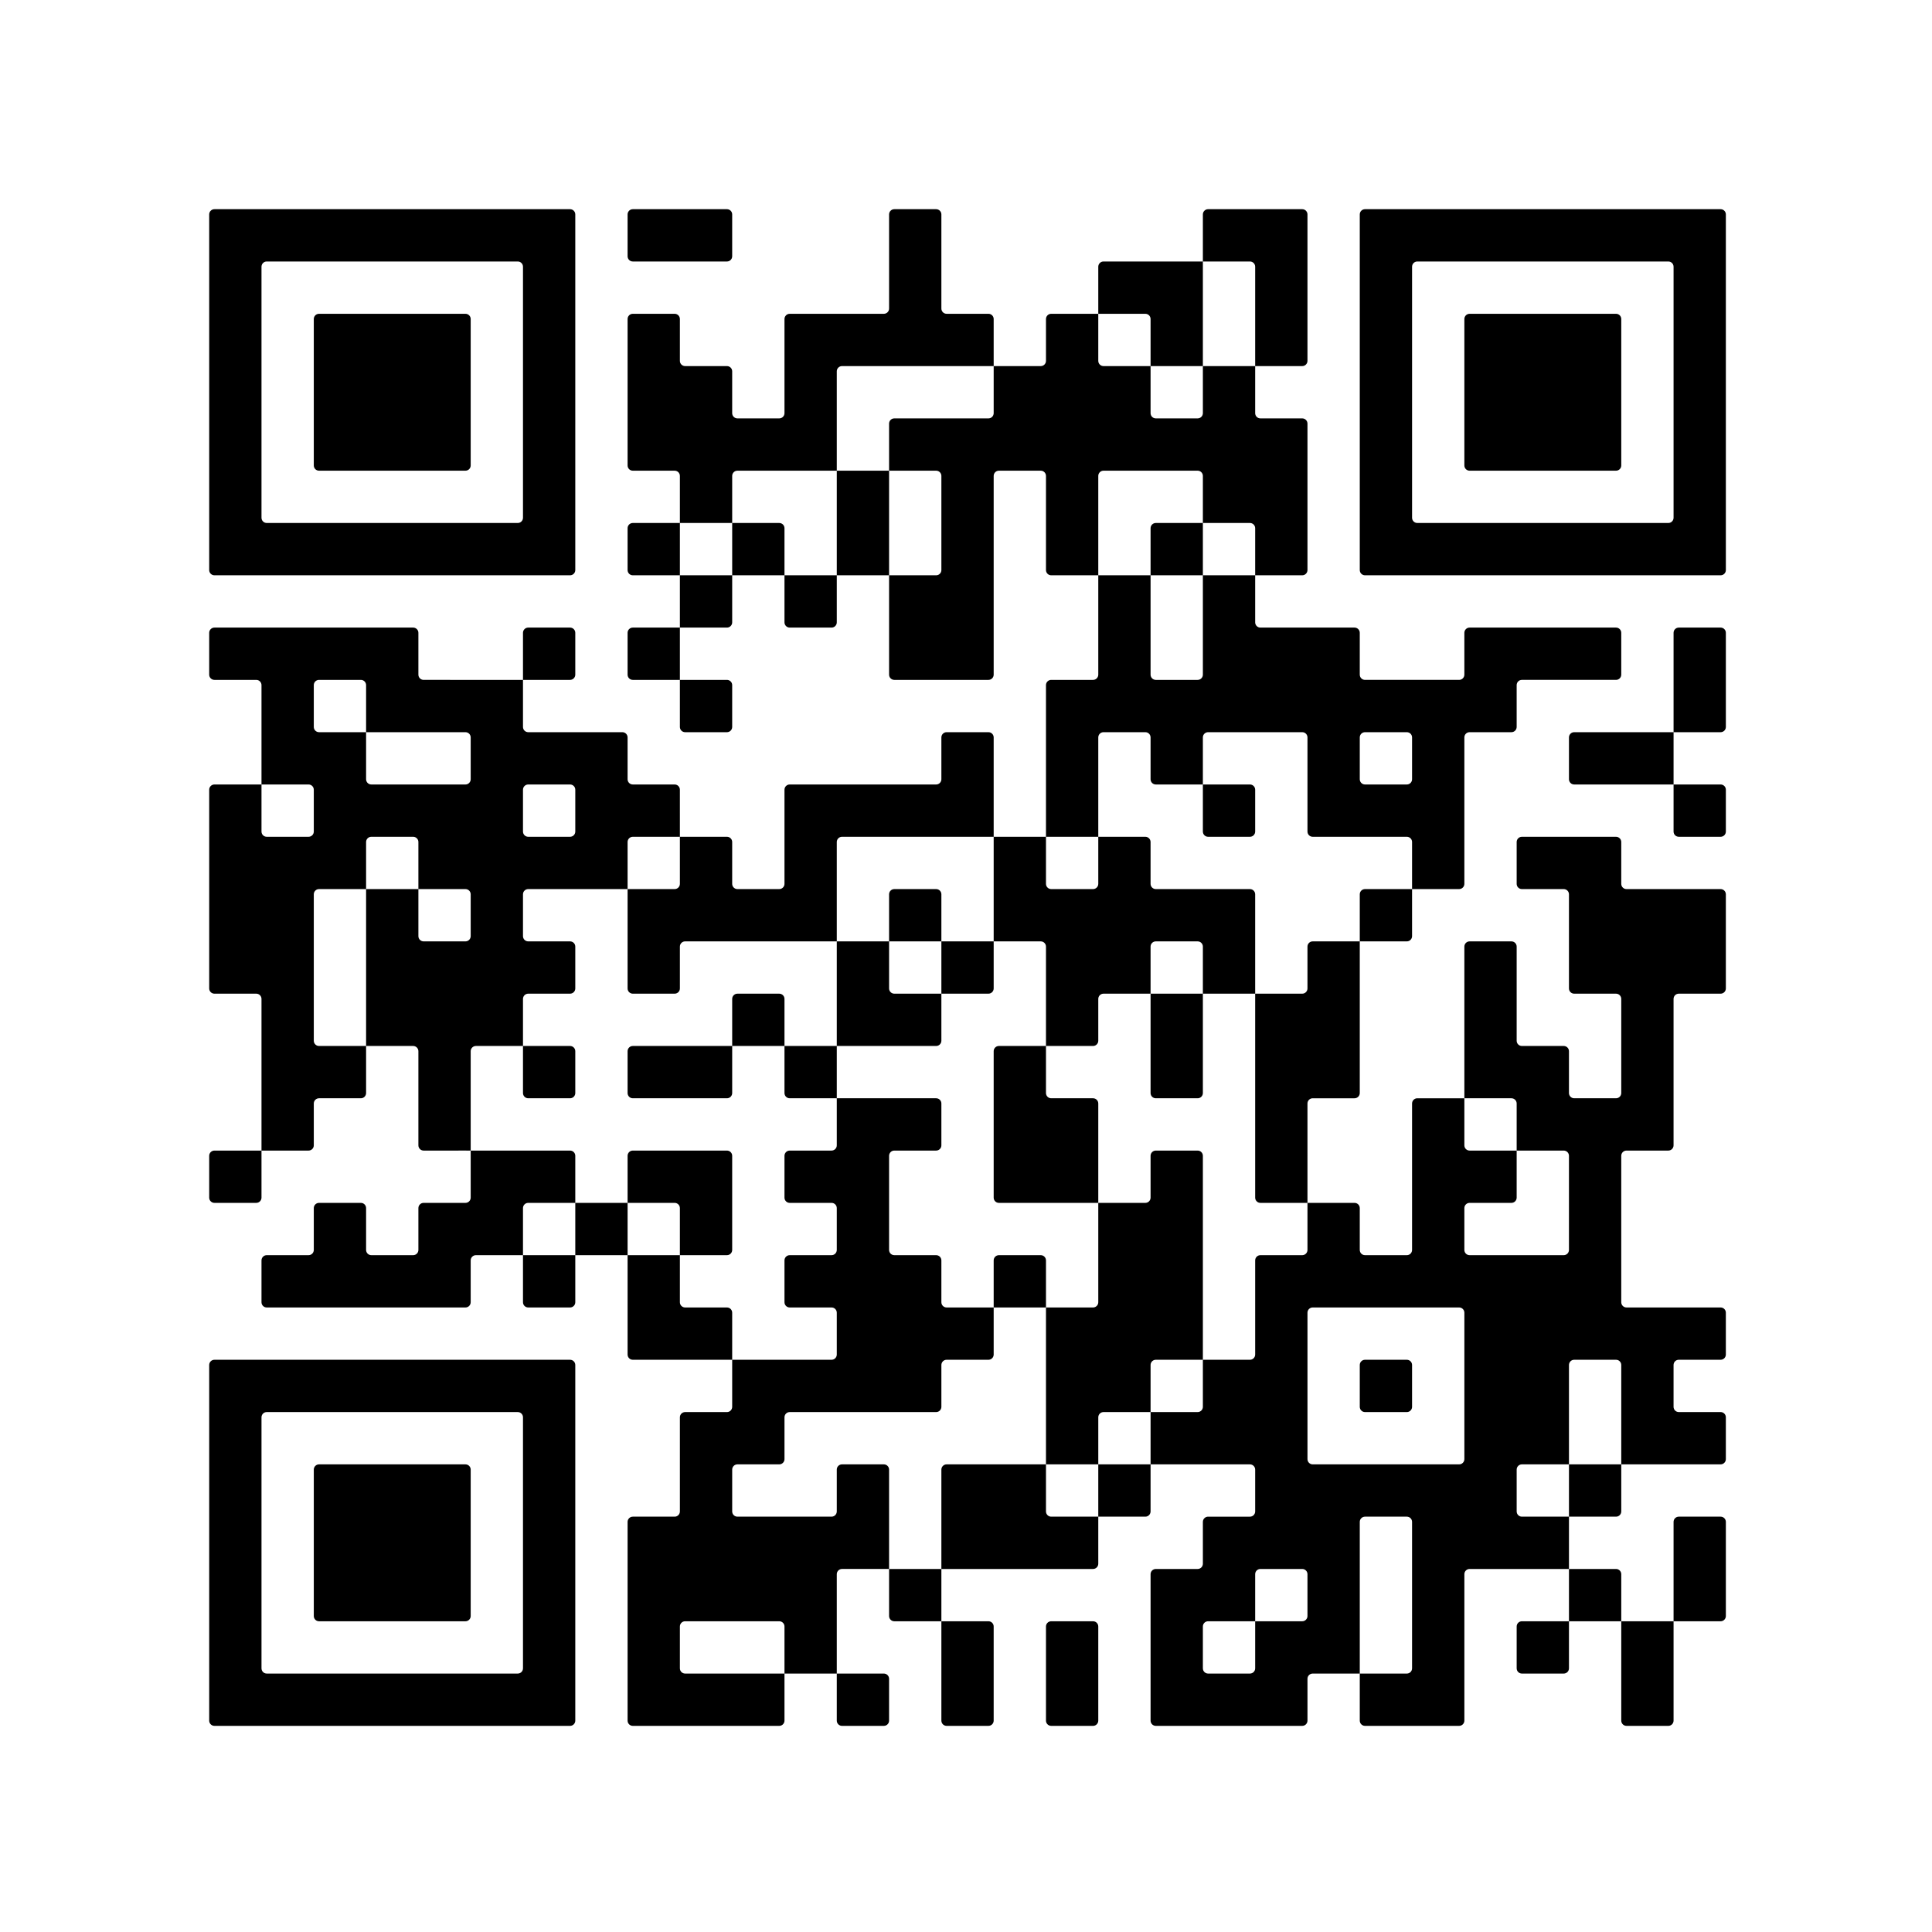<?xml version="1.0" encoding="UTF-8" standalone="no"?>
<!-- Created with Inkscape (http://www.inkscape.org/) -->

<svg
   width="39.158mm"
   height="39.158mm"
   viewBox="0 0 39.158 39.158"
   version="1.1"
   id="svg1"
   xmlns="http://www.w3.org/2000/svg"
   xmlns:svg="http://www.w3.org/2000/svg">
  <rect x="0" y="0" width="39.158" height="39.158" fill="#808080" stroke="none"/>
  <defs
     id="defs1" />
  <g
     id="layer1"
     transform="translate(-104.91,-148.5)">
    <g
       transform="matrix(0.265,0,0,0.265,104.91,148.5)"
       id="g2">
      <rect
         x="0"
         y="0"
         width="148"
         height="148"
         style="fill:#ffffff;stroke:none"
         id="rect1" />
      <g
         style="fill:#000000;stroke:none"
         id="g1">
        <path
           d="m 127.6,132 h -3.2 c -0.221,0 -0.4,-0.179 -0.4,-0.4 V 124 h 4 v 7.6 c 0,0.221 -0.179,0.4 -0.4,0.4 z m -16,0 h -7.2 c -0.221,0 -0.4,-0.179 -0.4,-0.4 V 128 h 3.6 c 0.221,0 0.4,-0.179 0.4,-0.4 v -11.2 c 0,-0.221 -0.179,-0.4 -0.4,-0.4 h -3.2 c -0.221,0 -0.4,0.179 -0.4,0.4 V 128 h -3.6 c -0.221,0 -0.4,0.179 -0.4,0.4 v 3.2 c 0,0.221 -0.179,0.4 -0.4,0.4 H 88.4 c -0.221,0 -0.4,-0.179 -0.4,-0.4 v -11.2 c 0,-0.221 0.179,-0.4 0.4,-0.4 h 3.2 c 0.221,0 0.4,-0.179 0.4,-0.4 v -3.2 c 0,-0.221 0.179,-0.4 0.4,-0.4 h 3.2 c 0.221,0 0.4,-0.179 0.4,-0.4 v -3.2 C 96,112.179 95.821,112 95.6,112 H 88 v -4 h 3.6 c 0.221,0 0.4,-0.179 0.4,-0.4 V 104 h 3.6 c 0.221,0 0.4,-0.179 0.4,-0.4 V 96.4 C 96,96.179 96.179,96 96.4,96 h 3.2 c 0.221,0 0.4,-0.179 0.4,-0.4 V 92 h 3.6 c 0.221,0 0.4,0.179 0.4,0.4 v 3.2 c 0,0.221 0.179,0.4 0.4,0.4 h 3.2 c 0.221,0 0.4,-0.179 0.4,-0.4 V 84.4 c 0,-0.221 0.179,-0.4 0.4,-0.4 h 3.6 v 3.6 c 0,0.221 0.179,0.4 0.4,0.4 h 3.6 v 3.6 c 0,0.221 -0.179,0.4 -0.4,0.4 h -3.2 c -0.221,0 -0.4,0.179 -0.4,0.4 v 3.2 c 0,0.221 0.179,0.4 0.4,0.4 h 7.2 c 0.221,0 0.4,-0.179 0.4,-0.4 V 88.4 C 120,88.179 119.821,88 119.6,88 H 116 V 84.4 C 116,84.179 115.821,84 115.6,84 H 112 V 72.4 c 0,-0.221 0.179,-0.4 0.4,-0.4 h 3.2 c 0.221,0 0.4,0.179 0.4,0.4 v 7.2 c 0,0.221 0.179,0.4 0.4,0.4 h 3.2 c 0.221,0 0.4,0.179 0.4,0.4 v 3.2 c 0,0.221 0.179,0.4 0.4,0.4 h 3.2 c 0.221,0 0.4,-0.179 0.4,-0.4 v -7.2 c 0,-0.221 -0.179,-0.4 -0.4,-0.4 h -3.2 c -0.221,0 -0.4,-0.179 -0.4,-0.4 v -7.2 c 0,-0.221 -0.179,-0.4 -0.4,-0.4 h -3.2 c -0.221,0 -0.4,-0.179 -0.4,-0.4 v -3.2 c 0,-0.221 0.179,-0.4 0.4,-0.4 h 7.2 c 0.221,0 0.4,0.179 0.4,0.4 v 3.2 c 0,0.221 0.179,0.4 0.4,0.4 h 7.2 c 0.221,0 0.4,0.179 0.4,0.4 v 7.2 c 0,0.221 -0.179,0.4 -0.4,0.4 h -3.2 c -0.221,0 -0.4,0.179 -0.4,0.4 v 11.2 c 0,0.221 -0.179,0.4 -0.4,0.4 h -3.2 c -0.221,0 -0.4,0.179 -0.4,0.4 v 11.2 c 0,0.221 0.179,0.4 0.4,0.4 h 7.2 c 0.221,0 0.4,0.179 0.4,0.4 v 3.2 c 0,0.221 -0.179,0.4 -0.4,0.4 h -3.2 c -0.221,0 -0.4,0.179 -0.4,0.4 v 3.2 c 0,0.221 0.179,0.4 0.4,0.4 h 3.2 c 0.221,0 0.4,0.179 0.4,0.4 v 3.2 c 0,0.221 -0.179,0.4 -0.4,0.4 H 124 v -7.6 c 0,-0.221 -0.179,-0.4 -0.4,-0.4 h -3.2 c -0.221,0 -0.4,0.179 -0.4,0.4 v 7.6 h -3.6 c -0.221,0 -0.4,0.179 -0.4,0.4 v 3.2 c 0,0.221 0.179,0.4 0.4,0.4 h 3.6 v 4 h -7.6 c -0.221,0 -0.4,0.179 -0.4,0.4 v 11.2 c 0,0.221 -0.179,0.4 -0.4,0.4 z m -28,0 h -3.2 c -0.221,0 -0.4,-0.179 -0.4,-0.4 v -7.2 c 0,-0.221 0.179,-0.4 0.4,-0.4 h 3.2 c 0.221,0 0.4,0.179 0.4,0.4 v 7.2 c 0,0.221 -0.179,0.4 -0.4,0.4 z m -8,0 H 72.4 C 72.179,132 72,131.821 72,131.6 V 124 h 3.6 c 0.221,0 0.4,0.179 0.4,0.4 v 7.2 c 0,0.221 -0.179,0.4 -0.4,0.4 z m -8,0 H 64.4 C 64.179,132 64,131.821 64,131.6 V 128 h 3.6 c 0.221,0 0.4,0.179 0.4,0.4 v 3.2 c 0,0.221 -0.179,0.4 -0.4,0.4 z m -8,0 H 48.4 c -0.221,0 -0.4,-0.179 -0.4,-0.4 v -15.2 c 0,-0.221 0.179,-0.4 0.4,-0.4 h 3.2 c 0.221,0 0.4,-0.179 0.4,-0.4 v -7.2 c 0,-0.221 0.179,-0.4 0.4,-0.4 h 3.2 c 0.221,0 0.4,-0.179 0.4,-0.4 V 104 h 7.6 c 0.221,0 0.4,-0.179 0.4,-0.4 v -3.2 C 64,100.179 63.821,100 63.6,100 H 60.4 C 60.179,100 60,99.821 60,99.6 V 96.4 C 60,96.179 60.179,96 60.4,96 h 3.2 C 63.821,96 64,95.821 64,95.6 V 92.4 C 64,92.179 63.821,92 63.6,92 H 60.4 C 60.179,92 60,91.821 60,91.6 V 88.4 C 60,88.179 60.179,88 60.4,88 h 3.2 C 63.821,88 64,87.821 64,87.6 V 84 h 7.6 c 0.221,0 0.4,0.179 0.4,0.4 v 3.2 C 72,87.821 71.821,88 71.6,88 H 68.4 C 68.179,88 68,88.179 68,88.4 v 7.2 c 0,0.221 0.179,0.4 0.4,0.4 h 3.2 c 0.221,0 0.4,0.179 0.4,0.4 v 3.2 c 0,0.221 0.179,0.4 0.4,0.4 H 76 v 3.6 c 0,0.221 -0.179,0.4 -0.4,0.4 h -3.2 c -0.221,0 -0.4,0.179 -0.4,0.4 v 3.2 c 0,0.221 -0.179,0.4 -0.4,0.4 H 60.4 c -0.221,0 -0.4,0.179 -0.4,0.4 v 3.2 c 0,0.221 -0.179,0.4 -0.4,0.4 h -3.2 c -0.221,0 -0.4,0.179 -0.4,0.4 v 3.2 c 0,0.221 0.179,0.4 0.4,0.4 h 7.2 c 0.221,0 0.4,-0.179 0.4,-0.4 v -3.2 c 0,-0.221 0.179,-0.4 0.4,-0.4 h 3.2 c 0.221,0 0.4,0.179 0.4,0.4 v 7.6 h -3.6 c -0.221,0 -0.4,0.179 -0.4,0.4 v 7.6 h -4 v -3.6 c 0,-0.221 -0.179,-0.4 -0.4,-0.4 h -7.2 c -0.221,0 -0.4,0.179 -0.4,0.4 v 3.2 c 0,0.221 0.179,0.4 0.4,0.4 H 60 v 3.6 c 0,0.221 -0.179,0.4 -0.4,0.4 z m -16,0 H 16.4 c -0.221,0 -0.4,-0.179 -0.4,-0.4 v -27.2 c 0,-0.221 0.179,-0.4 0.4,-0.4 h 27.2 c 0.221,0 0.4,0.179 0.4,0.4 v 27.2 c 0,0.221 -0.179,0.4 -0.4,0.4 z m 76,-4 h -3.2 c -0.221,0 -0.4,-0.179 -0.4,-0.4 v -3.2 c 0,-0.221 0.179,-0.4 0.4,-0.4 h 3.6 v 3.6 c 0,0.221 -0.179,0.4 -0.4,0.4 z M 96,127.6 V 124 h 3.6 c 0.221,0 0.4,-0.179 0.4,-0.4 v -3.2 c 0,-0.221 -0.179,-0.4 -0.4,-0.4 h -3.2 c -0.221,0 -0.4,0.179 -0.4,0.4 v 3.6 h -3.6 c -0.221,0 -0.4,0.179 -0.4,0.4 v 3.2 c 0,0.221 0.179,0.4 0.4,0.4 h 3.2 c 0.221,0 0.4,-0.179 0.4,-0.4 z m -56,0 V 108.4 C 40,108.179 39.821,108 39.6,108 H 20.4 c -0.221,0 -0.4,0.179 -0.4,0.4 v 19.2 c 0,0.221 0.179,0.4 0.4,0.4 h 19.2 c 0.221,0 0.4,-0.179 0.4,-0.4 z M 131.6,124 H 128 v -7.6 c 0,-0.221 0.179,-0.4 0.4,-0.4 h 3.2 c 0.221,0 0.4,0.179 0.4,0.4 v 7.2 c 0,0.221 -0.179,0.4 -0.4,0.4 z m -8,0 H 120 v -4 h 3.6 c 0.221,0 0.4,0.179 0.4,0.4 v 3.6 z m -52,0 H 68.4 C 68.179,124 68,123.821 68,123.6 V 120 h 4 v 4 z m -36,0 H 24.4 c -0.221,0 -0.4,-0.179 -0.4,-0.4 v -11.2 c 0,-0.221 0.179,-0.4 0.4,-0.4 h 11.2 c 0.221,0 0.4,0.179 0.4,0.4 v 11.2 c 0,0.221 -0.179,0.4 -0.4,0.4 z m 48,-4 H 72 v -7.6 c 0,-0.221 0.179,-0.4 0.4,-0.4 H 80 v 3.6 c 0,0.221 0.179,0.4 0.4,0.4 H 84 v 3.6 c 0,0.221 -0.179,0.4 -0.4,0.4 z m 40,-4 H 120 v -4 h 4 v 3.6 c 0,0.221 -0.179,0.4 -0.4,0.4 z m -36,0 H 84 v -4 h 4 v 3.6 c 0,0.221 -0.179,0.4 -0.4,0.4 z m 24.4,-4.4 v -11.2 c 0,-0.221 -0.179,-0.4 -0.4,-0.4 h -11.2 c -0.221,0 -0.4,0.179 -0.4,0.4 v 11.2 c 0,0.221 0.179,0.4 0.4,0.4 h 11.2 c 0.221,0 0.4,-0.179 0.4,-0.4 z M 83.6,112 H 80 v -12 h 3.6 c 0.221,0 0.4,-0.179 0.4,-0.4 V 92 h 3.6 C 87.821,92 88,91.821 88,91.6 V 88.4 C 88,88.179 88.179,88 88.4,88 h 3.2 c 0.221,0 0.4,0.179 0.4,0.4 V 104 h -3.6 c -0.221,0 -0.4,0.179 -0.4,0.4 v 3.6 h -3.6 c -0.221,0 -0.4,0.179 -0.4,0.4 v 3.6 z m 24,-4 h -3.2 c -0.221,0 -0.4,-0.179 -0.4,-0.4 v -3.2 c 0,-0.221 0.179,-0.4 0.4,-0.4 h 3.2 c 0.221,0 0.4,0.179 0.4,0.4 v 3.2 c 0,0.221 -0.179,0.4 -0.4,0.4 z m -52,-4 H 48.4 C 48.179,104 48,103.821 48,103.6 V 96 h 4 v 3.6 c 0,0.221 0.179,0.4 0.4,0.4 h 3.2 c 0.221,0 0.4,0.179 0.4,0.4 v 3.6 z m 24,-4 H 76 V 96.4 C 76,96.179 76.179,96 76.4,96 h 3.2 c 0.221,0 0.4,0.179 0.4,0.4 v 3.6 z m -36,0 H 40.4 C 40.179,100 40,99.821 40,99.6 V 96 h 4 v 3.6 c 0,0.221 -0.179,0.4 -0.4,0.4 z m -8,0 H 20.4 C 20.179,100 20,99.821 20,99.6 V 96.4 C 20,96.179 20.179,96 20.4,96 h 3.2 C 23.821,96 24,95.821 24,95.6 V 92.4 C 24,92.179 24.179,92 24.4,92 h 3.2 c 0.221,0 0.4,0.179 0.4,0.4 v 3.2 c 0,0.221 0.179,0.4 0.4,0.4 h 3.2 C 31.821,96 32,95.821 32,95.6 V 92.4 C 32,92.179 32.179,92 32.4,92 h 3.2 C 35.821,92 36,91.821 36,91.6 V 88 h 7.6 c 0.221,0 0.4,0.179 0.4,0.4 V 92 H 40.4 C 40.179,92 40,92.179 40,92.4 V 96 H 36.4 C 36.179,96 36,96.179 36,96.4 v 3.2 c 0,0.221 -0.179,0.4 -0.4,0.4 z m 20,-4 H 52 V 92.4 C 52,92.179 51.821,92 51.6,92 H 48 V 88.4 C 48,88.179 48.179,88 48.4,88 h 7.2 c 0.221,0 0.4,0.179 0.4,0.4 v 7.2 c 0,0.221 -0.179,0.4 -0.4,0.4 z m -8,0 H 44 v -4 h 4 v 4 z m 52,-4 H 96.4 C 96.179,92 96,91.821 96,91.6 V 76 h 3.6 c 0.221,0 0.4,-0.179 0.4,-0.4 v -3.2 c 0,-0.221 0.179,-0.4 0.4,-0.4 h 3.6 v 11.6 c 0,0.221 -0.179,0.4 -0.4,0.4 h -3.2 c -0.221,0 -0.4,0.179 -0.4,0.4 V 92 Z m -16,0 H 76.4 C 76.179,92 76,91.821 76,91.6 V 80.4 C 76,80.179 76.179,80 76.4,80 H 80 v 3.6 c 0,0.221 0.179,0.4 0.4,0.4 h 3.2 c 0.221,0 0.4,0.179 0.4,0.4 V 92 Z m -64,0 H 16.4 C 16.179,92 16,91.821 16,91.6 V 88.4 C 16,88.179 16.179,88 16.4,88 H 20 v 3.6 c 0,0.221 -0.179,0.4 -0.4,0.4 z m 16,-4 H 32.4 C 32.179,88 32,87.821 32,87.6 V 80.4 C 32,80.179 31.821,80 31.6,80 H 28 V 68 h 4 v 3.6 c 0,0.221 0.179,0.4 0.4,0.4 h 3.2 C 35.821,72 36,71.821 36,71.6 V 68.4 C 36,68.179 35.821,68 35.6,68 H 32 V 64.4 C 32,64.179 31.821,64 31.6,64 H 28.4 C 28.179,64 28,64.179 28,64.4 V 68 H 24.4 C 24.179,68 24,68.179 24,68.4 v 11.2 c 0,0.221 0.179,0.4 0.4,0.4 H 28 v 3.6 C 28,83.821 27.821,84 27.6,84 H 24.4 C 24.179,84 24,84.179 24,84.4 v 3.2 C 24,87.821 23.821,88 23.6,88 H 20 V 76.4 C 20,76.179 19.821,76 19.6,76 H 16.4 C 16.179,76 16,75.821 16,75.6 V 60.4 C 16,60.179 16.179,60 16.4,60 H 20 v 3.6 c 0,0.221 0.179,0.4 0.4,0.4 h 3.2 C 23.821,64 24,63.821 24,63.6 V 60.4 C 24,60.179 23.821,60 23.6,60 H 20 V 52.4 C 20,52.179 19.821,52 19.6,52 H 16.4 C 16.179,52 16,51.821 16,51.6 V 48.4 C 16,48.179 16.179,48 16.4,48 h 15.2 c 0.221,0 0.4,0.179 0.4,0.4 v 3.2 c 0,0.221 0.179,0.4 0.4,0.4 H 40 v 3.6 c 0,0.221 0.179,0.4 0.4,0.4 h 7.2 c 0.221,0 0.4,0.179 0.4,0.4 v 3.2 c 0,0.221 0.179,0.4 0.4,0.4 h 3.2 c 0.221,0 0.4,0.179 0.4,0.4 V 64 H 48.4 C 48.179,64 48,64.179 48,64.4 V 68 H 40.4 C 40.179,68 40,68.179 40,68.4 v 3.2 c 0,0.221 0.179,0.4 0.4,0.4 h 3.2 c 0.221,0 0.4,0.179 0.4,0.4 v 3.2 C 44,75.821 43.821,76 43.6,76 H 40.4 C 40.179,76 40,76.179 40,76.4 V 80 H 36.4 C 36.179,80 36,80.179 36,80.4 V 88 Z m 56,-4 H 88.4 C 88.179,84 88,83.821 88,83.6 V 76 h 4 v 7.6 c 0,0.221 -0.179,0.4 -0.4,0.4 z m -28,0 H 60.4 C 60.179,84 60,83.821 60,83.6 V 80 h 4 v 4 z m -8,0 H 48.4 C 48.179,84 48,83.821 48,83.6 V 80.4 C 48,80.179 48.179,80 48.4,80 H 56 v 3.6 c 0,0.221 -0.179,0.4 -0.4,0.4 z m -12,0 H 40.4 C 40.179,84 40,83.821 40,83.6 V 80 h 3.6 c 0.221,0 0.4,0.179 0.4,0.4 v 3.2 c 0,0.221 -0.179,0.4 -0.4,0.4 z m 40,-4 H 80 V 72.4 C 80,72.179 79.821,72 79.6,72 H 76 v -8 h 4 v 3.6 c 0,0.221 0.179,0.4 0.4,0.4 h 3.2 C 83.821,68 84,67.821 84,67.6 V 64 h 3.6 c 0.221,0 0.4,0.179 0.4,0.4 v 3.2 c 0,0.221 0.179,0.4 0.4,0.4 h 7.2 c 0.221,0 0.4,0.179 0.4,0.4 V 76 H 92 V 72.4 C 92,72.179 91.821,72 91.6,72 H 88.4 C 88.179,72 88,72.179 88,72.4 V 76 H 84.4 C 84.179,76 84,76.179 84,76.4 v 3.2 c 0,0.221 -0.179,0.4 -0.4,0.4 z m -12,0 H 64 v -8 h 4 v 3.6 c 0,0.221 0.179,0.4 0.4,0.4 H 72 v 3.6 c 0,0.221 -0.179,0.4 -0.4,0.4 z m -12,0 H 56 V 76.4 C 56,76.179 56.179,76 56.4,76 h 3.2 c 0.221,0 0.4,0.179 0.4,0.4 V 80 Z m 16,-4 H 72 v -4 h 4 v 3.6 c 0,0.221 -0.179,0.4 -0.4,0.4 z m -24,0 H 48.4 C 48.179,76 48,75.821 48,75.6 V 68 h 3.6 C 51.821,68 52,67.821 52,67.6 V 64 h 3.6 c 0.221,0 0.4,0.179 0.4,0.4 v 3.2 c 0,0.221 0.179,0.4 0.4,0.4 h 3.2 C 59.821,68 60,67.821 60,67.6 V 60.4 C 60,60.179 60.179,60 60.4,60 H 71.6 C 71.821,60 72,59.821 72,59.6 V 56.4 C 72,56.179 72.179,56 72.4,56 h 3.2 c 0.221,0 0.4,0.179 0.4,0.4 V 64 H 64.4 C 64.179,64 64,64.179 64,64.4 V 72 H 52.4 C 52.179,72 52,72.179 52,72.4 v 3.2 c 0,0.221 -0.179,0.4 -0.4,0.4 z m 56,-4 H 104 v -3.6 c 0,-0.221 0.179,-0.4 0.4,-0.4 h 3.6 v 3.6 c 0,0.221 -0.179,0.4 -0.4,0.4 z m -36,0 H 68 V 68.4 C 68,68.179 68.179,68 68.4,68 h 3.2 c 0.221,0 0.4,0.179 0.4,0.4 V 72 Z m 40,-4 H 108 v -3.6 c 0,-0.221 -0.179,-0.4 -0.4,-0.4 h -7.2 C 100.179,64 100,63.821 100,63.6 V 56.4 C 100,56.179 99.821,56 99.6,56 H 92.4 C 92.179,56 92,56.179 92,56.4 V 60 H 88.4 C 88.179,60 88,59.821 88,59.6 V 56.4 C 88,56.179 87.821,56 87.6,56 H 84.4 C 84.179,56 84,56.179 84,56.4 V 64 H 80 V 52.4 C 80,52.179 80.179,52 80.4,52 h 3.2 C 83.821,52 84,51.821 84,51.6 V 44 h 4 v 7.6 c 0,0.221 0.179,0.4 0.4,0.4 h 3.2 C 91.821,52 92,51.821 92,51.6 V 44 h 4 v 3.6 c 0,0.221 0.179,0.4 0.4,0.4 h 7.2 c 0.221,0 0.4,0.179 0.4,0.4 v 3.2 c 0,0.221 0.179,0.4 0.4,0.4 h 7.2 c 0.221,0 0.4,-0.179 0.4,-0.4 v -3.2 c 0,-0.221 0.179,-0.4 0.4,-0.4 h 11.2 c 0.221,0 0.4,0.179 0.4,0.4 v 3.2 c 0,0.221 -0.179,0.4 -0.4,0.4 h -7.2 c -0.221,0 -0.4,0.179 -0.4,0.4 v 3.2 c 0,0.221 -0.179,0.4 -0.4,0.4 h -3.2 c -0.221,0 -0.4,0.179 -0.4,0.4 v 11.2 c 0,0.221 -0.179,0.4 -0.4,0.4 z m 20,-4 h -3.2 C 128.179,64 128,63.821 128,63.6 V 60 h 3.6 c 0.221,0 0.4,0.179 0.4,0.4 v 3.2 c 0,0.221 -0.179,0.4 -0.4,0.4 z m -36,0 H 92.4 C 92.179,64 92,63.821 92,63.6 V 60 h 3.6 c 0.221,0 0.4,0.179 0.4,0.4 v 3.2 C 96,63.821 95.821,64 95.6,64 Z M 44,63.6 V 60.4 C 44,60.179 43.821,60 43.6,60 H 40.4 C 40.179,60 40,60.179 40,60.4 v 3.2 c 0,0.221 0.179,0.4 0.4,0.4 h 3.2 C 43.821,64 44,63.821 44,63.6 Z M 127.6,60 h -7.2 c -0.221,0 -0.4,-0.179 -0.4,-0.4 v -3.2 c 0,-0.221 0.179,-0.4 0.4,-0.4 h 7.6 v 4 z M 108,59.6 v -3.2 c 0,-0.221 -0.179,-0.4 -0.4,-0.4 h -3.2 c -0.221,0 -0.4,0.179 -0.4,0.4 v 3.2 c 0,0.221 0.179,0.4 0.4,0.4 h 3.2 c 0.221,0 0.4,-0.179 0.4,-0.4 z m -72,0 V 56.4 C 36,56.179 35.821,56 35.6,56 H 28 V 52.4 C 28,52.179 27.821,52 27.6,52 H 24.4 C 24.179,52 24,52.179 24,52.4 v 3.2 c 0,0.221 0.179,0.4 0.4,0.4 H 28 v 3.6 c 0,0.221 0.179,0.4 0.4,0.4 h 7.2 C 35.821,60 36,59.821 36,59.6 Z M 131.6,56 H 128 v -7.6 c 0,-0.221 0.179,-0.4 0.4,-0.4 h 3.2 c 0.221,0 0.4,0.179 0.4,0.4 v 7.2 c 0,0.221 -0.179,0.4 -0.4,0.4 z m -76,0 H 52.4 C 52.179,56 52,55.821 52,55.6 V 52 h 3.6 c 0.221,0 0.4,0.179 0.4,0.4 v 3.2 c 0,0.221 -0.179,0.4 -0.4,0.4 z m 20,-4 H 68.4 C 68.179,52 68,51.821 68,51.6 V 44 h 3.6 C 71.821,44 72,43.821 72,43.6 V 36.4 C 72,36.179 71.821,36 71.6,36 H 68 V 32.4 C 68,32.179 68.179,32 68.4,32 h 7.2 C 75.821,32 76,31.821 76,31.6 V 28 h 3.6 C 79.821,28 80,27.821 80,27.6 V 24.4 C 80,24.179 80.179,24 80.4,24 H 84 v 3.6 c 0,0.221 0.179,0.4 0.4,0.4 H 88 v 3.6 c 0,0.221 0.179,0.4 0.4,0.4 h 3.2 C 91.821,32 92,31.821 92,31.6 V 28 h 4 v 3.6 c 0,0.221 0.179,0.4 0.4,0.4 h 3.2 c 0.221,0 0.4,0.179 0.4,0.4 v 11.2 c 0,0.221 -0.179,0.4 -0.4,0.4 H 96 V 40.4 C 96,40.179 95.821,40 95.6,40 H 92 V 36.4 C 92,36.179 91.821,36 91.6,36 H 84.4 C 84.179,36 84,36.179 84,36.4 V 44 H 80.4 C 80.179,44 80,43.821 80,43.6 V 36.4 C 80,36.179 79.821,36 79.6,36 H 76.4 C 76.179,36 76,36.179 76,36.4 v 15.2 c 0,0.221 -0.179,0.4 -0.4,0.4 z m -24,0 H 48.4 C 48.179,52 48,51.821 48,51.6 V 48.4 C 48,48.179 48.179,48 48.4,48 H 52 v 4 z m -8,0 H 40 V 48.4 C 40,48.179 40.179,48 40.4,48 h 3.2 c 0.221,0 0.4,0.179 0.4,0.4 v 3.2 c 0,0.221 -0.179,0.4 -0.4,0.4 z m 20,-4 H 60.4 C 60.179,48 60,47.821 60,47.6 V 44 h 4 v 3.6 c 0,0.221 -0.179,0.4 -0.4,0.4 z m -8,0 H 52 v -4 h 4 v 3.6 c 0,0.221 -0.179,0.4 -0.4,0.4 z m 76,-4 H 104.4 C 104.179,44 104,43.821 104,43.6 V 16.4 c 0,-0.221 0.179,-0.4 0.4,-0.4 h 27.2 c 0.221,0 0.4,0.179 0.4,0.4 v 27.2 c 0,0.221 -0.179,0.4 -0.4,0.4 z m -40,0 H 88 V 40.4 C 88,40.179 88.179,40 88.4,40 H 92 v 4 z m -24,0 H 64 v -8 h 4 v 8 z m -8,0 H 56 v -4 h 3.6 c 0.221,0 0.4,0.179 0.4,0.4 V 44 Z m -8,0 H 48.4 C 48.179,44 48,43.821 48,43.6 V 40.4 C 48,40.179 48.179,40 48.4,40 H 52 v 4 z m -8,0 H 16.4 C 16.179,44 16,43.821 16,43.6 V 16.4 C 16,16.179 16.179,16 16.4,16 h 27.2 c 0.221,0 0.4,0.179 0.4,0.4 V 43.6 C 44,43.821 43.821,44 43.6,44 Z M 128,39.6 V 20.4 c 0,-0.221 -0.179,-0.4 -0.4,-0.4 h -19.2 c -0.221,0 -0.4,0.179 -0.4,0.4 v 19.2 c 0,0.221 0.179,0.4 0.4,0.4 h 19.2 c 0.221,0 0.4,-0.179 0.4,-0.4 z M 55.6,40 H 52 V 36.4 C 52,36.179 51.821,36 51.6,36 H 48.4 C 48.179,36 48,35.821 48,35.6 V 24.4 C 48,24.179 48.179,24 48.4,24 h 3.2 c 0.221,0 0.4,0.179 0.4,0.4 v 3.2 c 0,0.221 0.179,0.4 0.4,0.4 h 3.2 c 0.221,0 0.4,0.179 0.4,0.4 v 3.2 c 0,0.221 0.179,0.4 0.4,0.4 h 3.2 C 59.821,32 60,31.821 60,31.6 V 24.4 C 60,24.179 60.179,24 60.4,24 h 7.2 C 67.821,24 68,23.821 68,23.6 V 16.4 C 68,16.179 68.179,16 68.4,16 h 3.2 c 0.221,0 0.4,0.179 0.4,0.4 v 7.2 c 0,0.221 0.179,0.4 0.4,0.4 h 3.2 c 0.221,0 0.4,0.179 0.4,0.4 V 28 H 64.4 C 64.179,28 64,28.179 64,28.4 V 36 H 56.4 C 56.179,36 56,36.179 56,36.4 V 40 Z M 40,39.6 V 20.4 C 40,20.179 39.821,20 39.6,20 H 20.4 C 20.179,20 20,20.179 20,20.4 v 19.2 c 0,0.221 0.179,0.4 0.4,0.4 H 39.6 C 39.821,40 40,39.821 40,39.6 Z M 123.6,36 H 112.4 C 112.179,36 112,35.821 112,35.6 V 24.4 c 0,-0.221 0.179,-0.4 0.4,-0.4 h 11.2 c 0.221,0 0.4,0.179 0.4,0.4 v 11.2 c 0,0.221 -0.179,0.4 -0.4,0.4 z m -88,0 H 24.4 C 24.179,36 24,35.821 24,35.6 V 24.4 C 24,24.179 24.179,24 24.4,24 h 11.2 c 0.221,0 0.4,0.179 0.4,0.4 v 11.2 c 0,0.221 -0.179,0.4 -0.4,0.4 z m 64,-8 H 96 V 20.4 C 96,20.179 95.821,20 95.6,20 H 92 V 16.4 C 92,16.179 92.179,16 92.4,16 h 7.2 c 0.221,0 0.4,0.179 0.4,0.4 v 11.2 c 0,0.221 -0.179,0.4 -0.4,0.4 z m -8,0 H 88 V 24.4 C 88,24.179 87.821,24 87.6,24 H 84 V 20.4 C 84,20.179 84.179,20 84.4,20 H 92 v 8 z m -36,-8 H 48.4 C 48.179,20 48,19.821 48,19.6 V 16.4 C 48,16.179 48.179,16 48.4,16 h 7.2 c 0.221,0 0.4,0.179 0.4,0.4 v 3.2 c 0,0.221 -0.179,0.4 -0.4,0.4 z"
           id="path1" />
      </g>
    </g>
  </g>
</svg>
